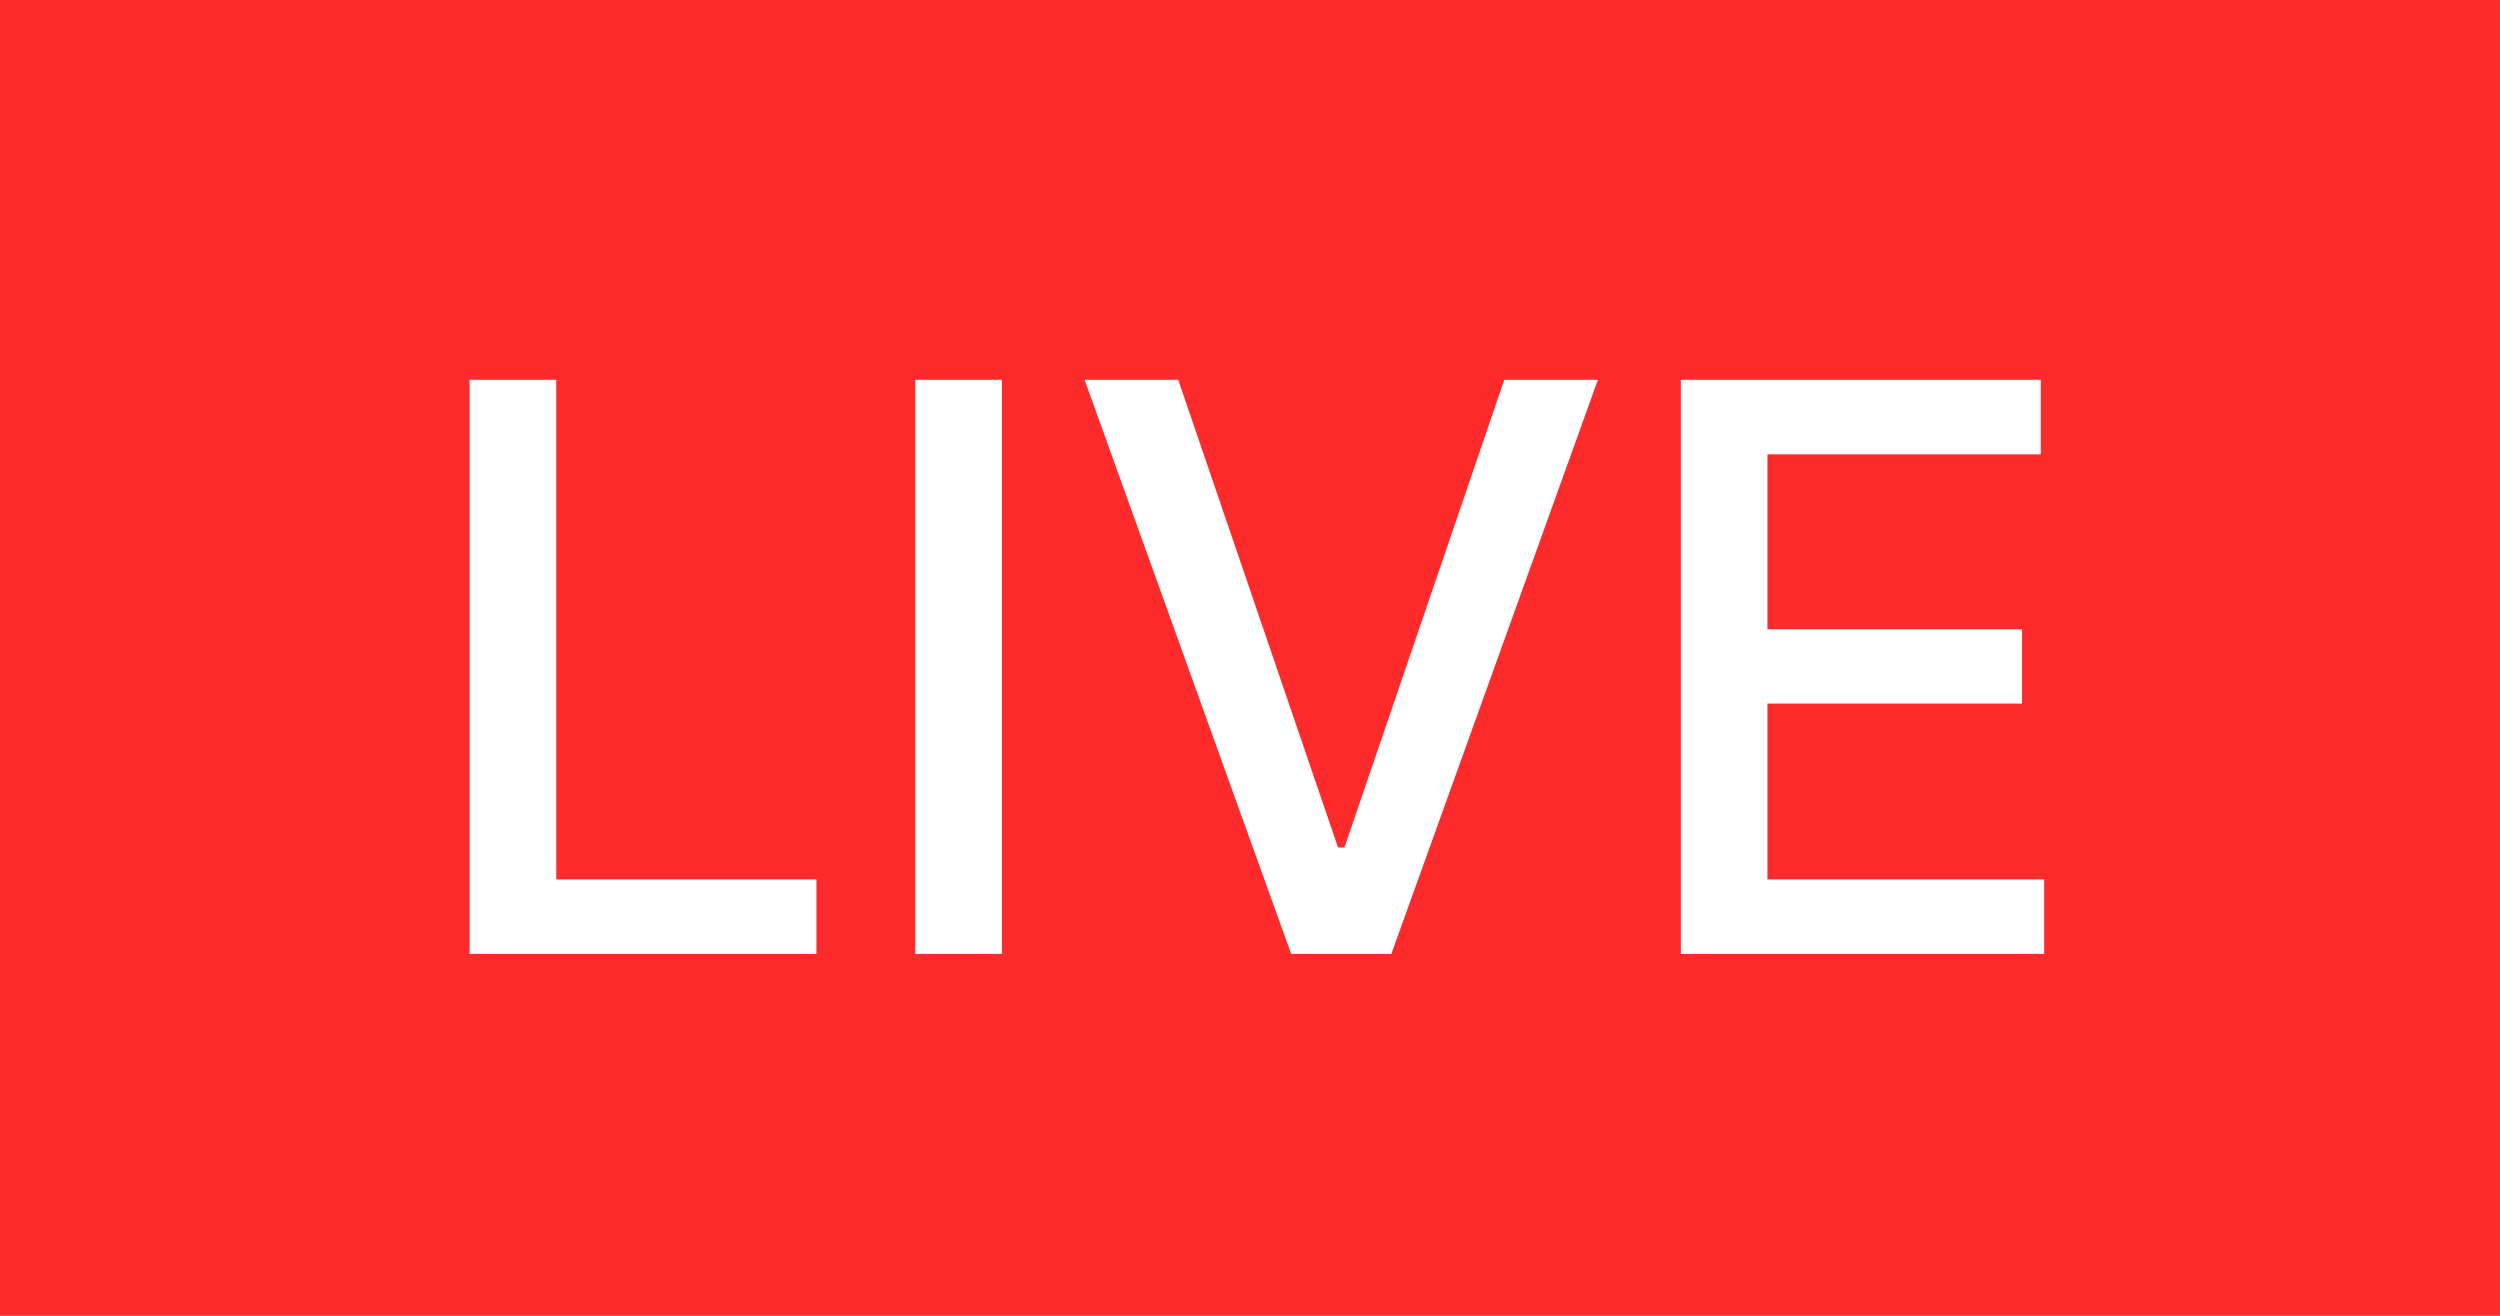 <svg width="38" height="20" viewBox="0 0 38 20" fill="none" xmlns="http://www.w3.org/2000/svg">
<rect width="38" height="20" fill="#FD2B2B"/>
<path d="M7.138 14.5V5.773H8.455V13.367H12.41V14.5H7.138ZM15.229 5.773V14.5H13.912V5.773H15.229ZM17.909 5.773L20.338 12.881H20.436L22.865 5.773H24.288L21.148 14.5H19.626L16.486 5.773H17.909ZM25.549 14.5V5.773H31.02V6.906H26.865V9.565H30.735V10.695H26.865V13.367H31.071V14.5H25.549Z" fill="white"/>
</svg>

